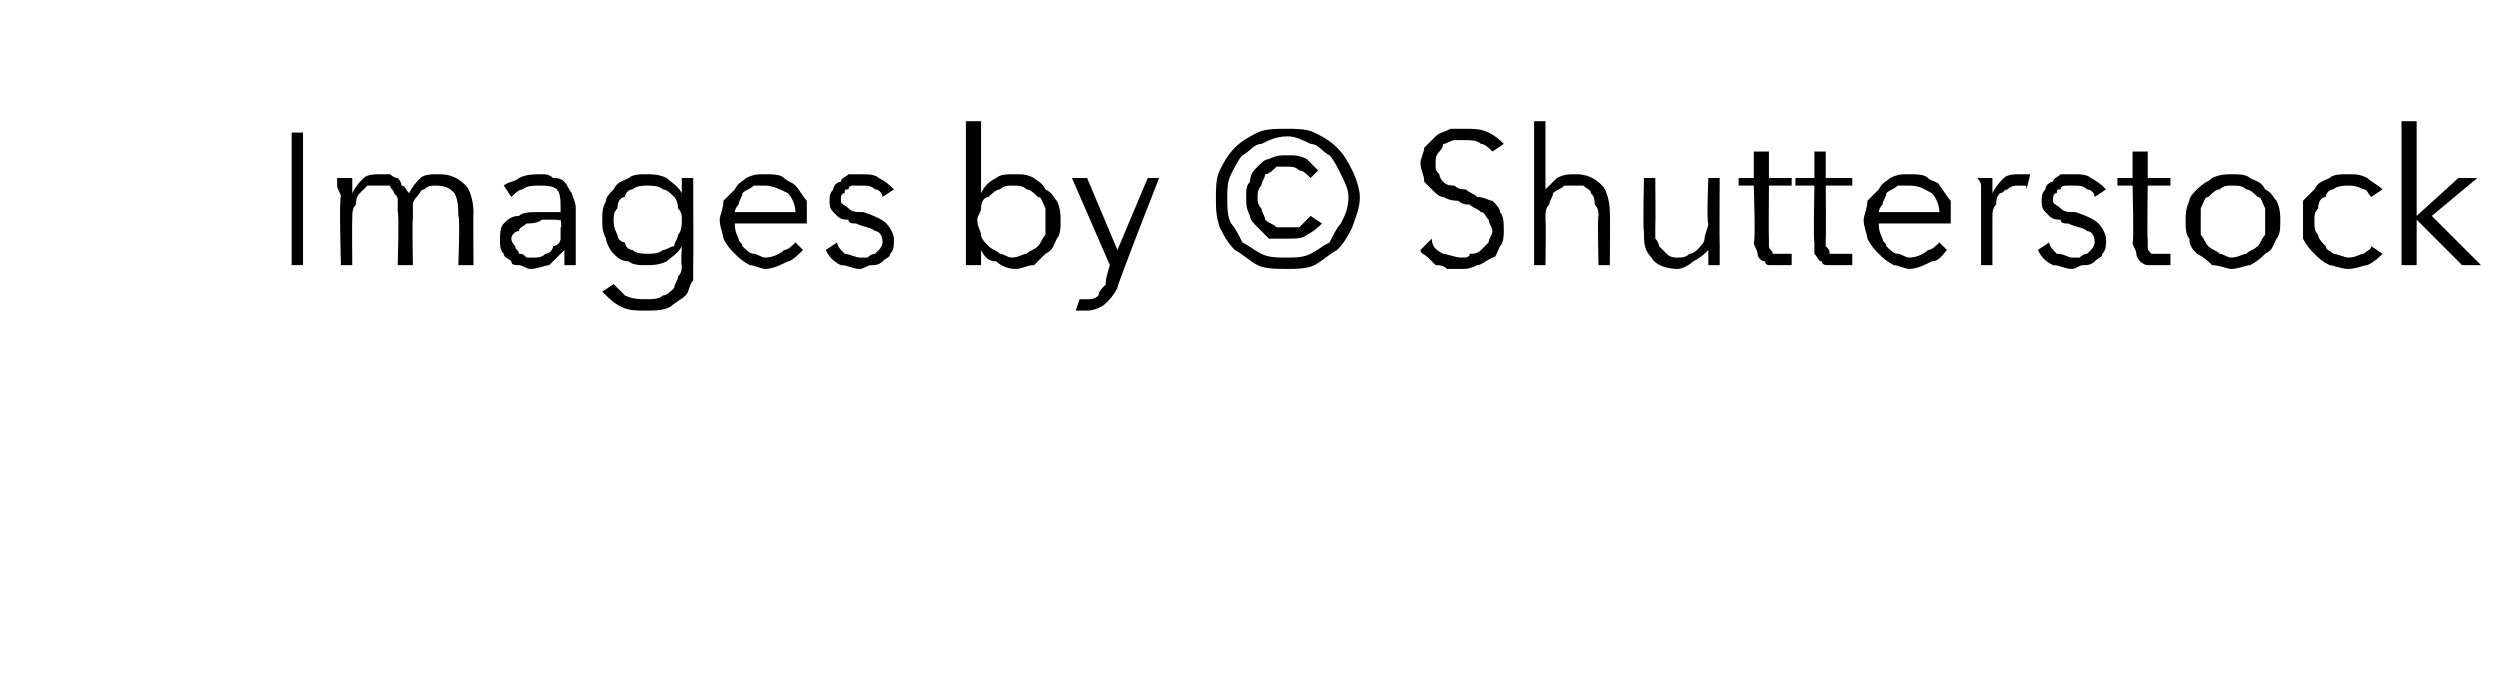 <?xml version="1.0" standalone="no"?>
<!DOCTYPE svg PUBLIC "-//W3C//DTD SVG 1.1//EN" "http://www.w3.org/Graphics/SVG/1.1/DTD/svg11.dtd">
<svg xmlns="http://www.w3.org/2000/svg" version="1.1" width="66px" height="17.8px" viewBox="0 -2 66 17.8" style="top:-2px">
  <desc>Images by © Shutterstock</desc>
  <defs/>
  <g id="Polygon7479">
    <path d="M 8 5 L 7.7 5 L 7.7 1.5 L 8 1.5 L 8 5 Z M 9.3 3.1 C 9.4 2.9 9.5 2.8 9.6 2.7 C 9.7 2.6 9.9 2.6 10.1 2.6 C 10.1 2.6 10.2 2.6 10.3 2.6 C 10.3 2.6 10.4 2.7 10.5 2.7 C 10.5 2.7 10.6 2.8 10.6 2.9 C 10.7 2.9 10.7 3 10.8 3.1 C 10.9 2.9 11 2.8 11.1 2.7 C 11.2 2.6 11.4 2.6 11.6 2.6 C 11.9 2.6 12.1 2.7 12.3 2.9 C 12.4 3 12.5 3.3 12.5 3.6 C 12.49 3.57 12.5 5 12.5 5 L 12.1 5 C 12.1 5 12.15 3.71 12.1 3.7 C 12.1 3.5 12.1 3.3 12 3.1 C 11.9 3 11.8 2.9 11.5 2.9 C 11.4 2.9 11.3 2.9 11.2 3 C 11.1 3 11.1 3.1 11 3.2 C 11 3.2 10.9 3.3 10.9 3.4 C 10.9 3.5 10.9 3.6 10.9 3.8 C 10.88 3.75 10.9 5 10.9 5 L 10.5 5 C 10.5 5 10.54 3.63 10.5 3.6 C 10.5 3.5 10.5 3.4 10.5 3.3 C 10.5 3.2 10.5 3.2 10.4 3.1 C 10.4 3 10.3 3 10.3 2.9 C 10.2 2.9 10.1 2.9 10 2.9 C 9.9 2.9 9.8 2.9 9.7 2.9 C 9.6 3 9.6 3 9.5 3.1 C 9.4 3.2 9.4 3.3 9.4 3.4 C 9.3 3.5 9.3 3.6 9.3 3.8 C 9.29 3.8 9.3 5 9.3 5 L 9 5 C 9 5 8.95 3.18 9 3.2 C 9 3.1 8.9 3 8.9 2.9 C 8.9 2.8 8.9 2.7 8.9 2.7 C 8.9 2.7 9.3 2.7 9.3 2.7 C 9.3 2.7 9.3 2.8 9.3 2.9 C 9.3 2.9 9.3 3 9.3 3.1 C 9.28 3.06 9.3 3.1 9.3 3.1 C 9.3 3.1 9.29 3.06 9.3 3.1 Z M 14.8 3.5 C 14.8 3.3 14.8 3.1 14.7 3 C 14.6 2.9 14.4 2.9 14.2 2.9 C 14.1 2.9 13.9 2.9 13.8 3 C 13.7 3 13.6 3.1 13.5 3.2 C 13.5 3.2 13.3 2.9 13.3 2.9 C 13.4 2.8 13.6 2.8 13.7 2.7 C 13.9 2.6 14.1 2.6 14.3 2.6 C 14.4 2.6 14.5 2.6 14.6 2.7 C 14.7 2.7 14.8 2.7 14.9 2.8 C 15 2.9 15 3 15.1 3.1 C 15.1 3.2 15.2 3.3 15.2 3.5 C 15.2 3.5 15.2 4.5 15.2 4.5 C 15.2 4.6 15.2 4.7 15.2 4.8 C 15.2 4.9 15.2 4.9 15.2 5 C 15.2 5 14.9 5 14.9 5 C 14.9 4.9 14.9 4.9 14.9 4.8 C 14.9 4.7 14.9 4.7 14.9 4.6 C 14.9 4.6 14.9 4.6 14.9 4.6 C 14.7 4.8 14.6 4.9 14.5 5 C 14.4 5 14.2 5.1 14 5.1 C 13.9 5.1 13.8 5 13.7 5 C 13.6 5 13.5 5 13.5 4.9 C 13.4 4.8 13.3 4.8 13.3 4.7 C 13.2 4.6 13.2 4.5 13.2 4.3 C 13.2 4.2 13.2 4 13.3 3.9 C 13.4 3.8 13.5 3.7 13.7 3.7 C 13.8 3.6 14 3.6 14.2 3.6 C 14.4 3.6 14.6 3.6 14.8 3.6 C 14.8 3.6 14.8 3.5 14.8 3.5 Z M 14.7 3.8 C 14.6 3.8 14.5 3.8 14.3 3.8 C 14.2 3.9 14 3.9 13.9 3.9 C 13.8 4 13.7 4 13.7 4.1 C 13.6 4.1 13.5 4.2 13.5 4.3 C 13.5 4.4 13.6 4.5 13.6 4.5 C 13.6 4.6 13.7 4.6 13.7 4.7 C 13.8 4.7 13.8 4.7 13.9 4.8 C 14 4.8 14 4.8 14.1 4.8 C 14.2 4.8 14.3 4.8 14.4 4.7 C 14.5 4.7 14.6 4.6 14.6 4.5 C 14.7 4.5 14.8 4.4 14.8 4.3 C 14.8 4.2 14.8 4.1 14.8 4 C 14.84 4 14.8 3.8 14.8 3.8 C 14.8 3.8 14.74 3.83 14.7 3.8 Z M 16.2 5.5 C 16.3 5.6 16.4 5.7 16.5 5.8 C 16.7 5.9 16.9 5.9 17.1 5.9 C 17.2 5.9 17.4 5.9 17.5 5.8 C 17.6 5.8 17.7 5.7 17.8 5.6 C 17.8 5.5 17.9 5.4 17.9 5.3 C 18 5.2 18 5.1 18 5 C 17.97 4.98 18 4.5 18 4.5 C 18 4.5 17.96 4.54 18 4.5 C 17.9 4.7 17.7 4.8 17.6 4.9 C 17.4 5 17.2 5 17.1 5 C 16.9 5 16.7 5 16.6 4.9 C 16.4 4.9 16.3 4.8 16.2 4.7 C 16.1 4.6 16 4.4 16 4.3 C 15.9 4.1 15.9 4 15.9 3.8 C 15.9 3.6 15.9 3.5 16 3.3 C 16 3.2 16.1 3.1 16.2 3 C 16.3 2.8 16.4 2.8 16.6 2.7 C 16.7 2.6 16.9 2.6 17.1 2.6 C 17.2 2.6 17.4 2.6 17.6 2.7 C 17.7 2.8 17.9 2.9 18 3.1 C 17.96 3.07 18 3.1 18 3.1 L 18 2.7 L 18.3 2.7 C 18.3 2.7 18.31 4.98 18.3 5 C 18.3 5.1 18.3 5.2 18.3 5.4 C 18.2 5.5 18.2 5.7 18.1 5.8 C 18 5.9 17.8 6 17.7 6.1 C 17.5 6.2 17.3 6.2 17 6.2 C 16.8 6.2 16.6 6.2 16.4 6.1 C 16.2 6 16.1 5.9 15.9 5.7 C 15.9 5.7 16.2 5.5 16.2 5.5 Z M 16.2 3.8 C 16.2 3.9 16.2 4 16.3 4.2 C 16.3 4.3 16.4 4.4 16.5 4.4 C 16.5 4.5 16.6 4.6 16.7 4.6 C 16.8 4.7 17 4.7 17.1 4.7 C 17.2 4.7 17.4 4.7 17.5 4.6 C 17.6 4.6 17.7 4.5 17.8 4.5 C 17.8 4.4 17.9 4.3 17.9 4.2 C 18 4.1 18 3.9 18 3.8 C 18 3.7 18 3.6 17.9 3.5 C 17.9 3.3 17.8 3.2 17.8 3.2 C 17.7 3.1 17.6 3 17.5 3 C 17.4 2.9 17.2 2.9 17.1 2.9 C 17 2.9 16.8 2.9 16.7 3 C 16.6 3 16.5 3.1 16.5 3.2 C 16.4 3.2 16.3 3.3 16.3 3.5 C 16.2 3.6 16.2 3.7 16.2 3.8 Z M 21 3.6 C 21 3.4 20.9 3.2 20.8 3.1 C 20.6 3 20.4 2.9 20.2 2.9 C 20.1 2.9 20 2.9 19.9 2.9 C 19.8 3 19.7 3 19.6 3.1 C 19.6 3.2 19.5 3.3 19.5 3.4 C 19.4 3.5 19.4 3.6 19.4 3.6 C 19.4 3.6 21 3.6 21 3.6 Z M 21.3 3.8 C 21.3 3.8 21.3 3.8 21.3 3.8 C 21.3 3.9 21.3 3.9 21.3 3.9 C 21.3 3.9 19.4 3.9 19.4 3.9 C 19.4 4 19.4 4.1 19.5 4.3 C 19.5 4.4 19.6 4.4 19.6 4.5 C 19.7 4.6 19.8 4.7 19.9 4.7 C 20 4.7 20.1 4.8 20.2 4.8 C 20.4 4.8 20.6 4.7 20.7 4.6 C 20.8 4.6 20.9 4.5 21 4.4 C 21 4.4 21.2 4.6 21.2 4.6 C 21.1 4.7 20.9 4.9 20.8 4.9 C 20.6 5 20.4 5.1 20.2 5.1 C 20.1 5.1 19.9 5 19.8 5 C 19.6 4.9 19.5 4.8 19.4 4.7 C 19.3 4.6 19.2 4.5 19.1 4.3 C 19.1 4.2 19 4 19 3.8 C 19 3.7 19.1 3.5 19.1 3.3 C 19.2 3.2 19.3 3.1 19.4 3 C 19.5 2.8 19.6 2.8 19.7 2.7 C 19.9 2.6 20 2.6 20.2 2.6 C 20.4 2.6 20.6 2.6 20.7 2.7 C 20.8 2.8 20.9 2.8 21 2.9 C 21.1 3 21.2 3.2 21.3 3.3 C 21.3 3.5 21.3 3.6 21.3 3.8 Z M 23.3 3.2 C 23.3 3.1 23.2 3 23.1 3 C 23 2.9 22.9 2.9 22.7 2.9 C 22.7 2.9 22.6 2.9 22.5 2.9 C 22.5 2.9 22.4 2.9 22.4 3 C 22.3 3 22.3 3 22.3 3.1 C 22.2 3.1 22.2 3.2 22.2 3.3 C 22.2 3.4 22.3 3.4 22.4 3.5 C 22.5 3.6 22.6 3.6 22.8 3.6 C 23.1 3.7 23.3 3.8 23.4 3.9 C 23.5 4 23.6 4.2 23.6 4.3 C 23.6 4.5 23.6 4.6 23.5 4.7 C 23.5 4.8 23.4 4.8 23.3 4.9 C 23.2 5 23.1 5 23 5 C 22.9 5 22.8 5.1 22.7 5.1 C 22.5 5.1 22.4 5 22.2 5 C 22 4.9 21.9 4.8 21.8 4.6 C 21.8 4.6 22.1 4.4 22.1 4.4 C 22.1 4.5 22.2 4.6 22.3 4.7 C 22.4 4.7 22.6 4.8 22.7 4.8 C 22.8 4.8 22.9 4.8 22.9 4.8 C 23 4.7 23.1 4.7 23.1 4.7 C 23.2 4.6 23.2 4.6 23.2 4.6 C 23.3 4.5 23.3 4.4 23.3 4.4 C 23.3 4.2 23.2 4.1 23.1 4.1 C 23 4 22.8 4 22.6 3.9 C 22.5 3.9 22.4 3.9 22.4 3.8 C 22.3 3.8 22.2 3.8 22.1 3.7 C 22.1 3.7 22 3.6 22 3.6 C 21.9 3.5 21.9 3.4 21.9 3.3 C 21.9 3.2 21.9 3.1 22 3 C 22 2.9 22.1 2.8 22.2 2.8 C 22.2 2.7 22.3 2.7 22.4 2.6 C 22.5 2.6 22.6 2.6 22.7 2.6 C 22.9 2.6 23.1 2.6 23.2 2.7 C 23.4 2.8 23.5 2.9 23.6 3 C 23.6 3 23.3 3.2 23.3 3.2 Z M 25.9 4.6 L 25.9 5 L 25.5 5 L 25.5 1.2 L 25.9 1.2 L 25.9 3.1 C 25.9 3.1 25.89 3.07 25.9 3.1 C 26 2.9 26.1 2.8 26.3 2.7 C 26.4 2.6 26.6 2.6 26.8 2.6 C 27 2.6 27.1 2.6 27.3 2.7 C 27.4 2.8 27.5 2.8 27.6 3 C 27.8 3.1 27.8 3.2 27.9 3.3 C 28 3.5 28 3.7 28 3.8 C 28 4 28 4.2 27.9 4.3 C 27.8 4.5 27.8 4.6 27.6 4.7 C 27.5 4.8 27.4 4.9 27.3 5 C 27.1 5 27 5.1 26.8 5.1 C 26.6 5.1 26.4 5 26.3 4.9 C 26.1 4.9 26 4.8 25.9 4.6 C 25.89 4.61 25.9 4.6 25.9 4.6 Z M 27.6 3.8 C 27.6 3.7 27.6 3.6 27.6 3.5 C 27.5 3.3 27.5 3.2 27.4 3.2 C 27.3 3.1 27.2 3 27.1 3 C 27 2.9 26.9 2.9 26.7 2.9 C 26.6 2.9 26.5 2.9 26.4 3 C 26.3 3 26.2 3.1 26.1 3.2 C 26 3.2 25.9 3.3 25.9 3.5 C 25.9 3.6 25.8 3.7 25.8 3.8 C 25.8 4 25.9 4.1 25.9 4.2 C 25.9 4.3 26 4.4 26.1 4.5 C 26.2 4.6 26.3 4.6 26.4 4.7 C 26.5 4.7 26.6 4.8 26.7 4.8 C 26.9 4.8 27 4.7 27.1 4.7 C 27.2 4.6 27.3 4.6 27.4 4.5 C 27.5 4.4 27.5 4.3 27.6 4.2 C 27.6 4.1 27.6 4 27.6 3.8 Z M 29.5 4.6 L 29.5 4.6 L 30.3 2.7 L 30.6 2.7 C 30.6 2.7 29.46 5.6 29.5 5.6 C 29.4 5.8 29.3 5.9 29.2 6 C 29.1 6.1 28.9 6.2 28.7 6.2 C 28.6 6.2 28.5 6.2 28.4 6.2 C 28.4 6.2 28.5 5.9 28.5 5.9 C 28.5 5.9 28.6 5.9 28.7 5.9 C 28.8 5.9 28.9 5.9 29 5.8 C 29 5.7 29.1 5.6 29.2 5.5 C 29.15 5.48 29.3 5 29.3 5 L 28.3 2.7 L 28.7 2.7 L 29.5 4.6 Z M 34.9 3.9 C 34.8 4 34.7 4.1 34.5 4.2 C 34.4 4.3 34.2 4.3 34 4.3 C 33.8 4.3 33.7 4.3 33.5 4.3 C 33.4 4.2 33.3 4.1 33.2 4 C 33.1 3.9 33 3.8 33 3.7 C 32.9 3.5 32.9 3.4 32.9 3.2 C 32.9 3 32.9 2.9 33 2.8 C 33 2.6 33.1 2.5 33.2 2.4 C 33.3 2.3 33.4 2.2 33.5 2.2 C 33.7 2.1 33.8 2.1 34 2.1 C 34.2 2.1 34.3 2.1 34.5 2.2 C 34.6 2.3 34.7 2.4 34.8 2.5 C 34.8 2.5 34.6 2.7 34.6 2.7 C 34.5 2.6 34.4 2.5 34.3 2.5 C 34.2 2.4 34.1 2.4 34 2.4 C 33.9 2.4 33.8 2.4 33.7 2.4 C 33.6 2.5 33.5 2.6 33.4 2.6 C 33.4 2.7 33.3 2.8 33.3 2.9 C 33.2 3 33.2 3.1 33.2 3.2 C 33.2 3.3 33.2 3.4 33.3 3.5 C 33.3 3.6 33.4 3.7 33.4 3.8 C 33.5 3.9 33.6 3.9 33.7 4 C 33.8 4 33.9 4 34 4 C 34.1 4 34.2 4 34.3 4 C 34.4 3.9 34.5 3.8 34.6 3.7 C 34.6 3.7 34.9 3.9 34.9 3.9 Z M 32.1 3.2 C 32.1 3 32.1 2.7 32.2 2.5 C 32.3 2.3 32.4 2.1 32.6 1.9 C 32.8 1.7 33 1.6 33.2 1.5 C 33.4 1.4 33.7 1.4 34 1.4 C 34.2 1.4 34.5 1.4 34.7 1.5 C 34.9 1.6 35.1 1.7 35.3 1.9 C 35.5 2.1 35.6 2.3 35.7 2.5 C 35.8 2.7 35.9 3 35.9 3.2 C 35.9 3.5 35.8 3.7 35.7 4 C 35.6 4.2 35.5 4.4 35.3 4.6 C 35.1 4.7 34.9 4.9 34.7 5 C 34.5 5.1 34.2 5.1 34 5.1 C 33.7 5.1 33.4 5.1 33.2 5 C 33 4.9 32.8 4.7 32.6 4.6 C 32.4 4.4 32.3 4.2 32.2 4 C 32.1 3.7 32.1 3.5 32.1 3.2 Z M 32.4 3.2 C 32.4 3.5 32.4 3.7 32.5 3.9 C 32.6 4 32.7 4.2 32.8 4.4 C 33 4.5 33.1 4.6 33.3 4.7 C 33.5 4.8 33.7 4.8 34 4.8 C 34.2 4.8 34.4 4.8 34.6 4.7 C 34.8 4.6 34.9 4.5 35.1 4.4 C 35.2 4.2 35.3 4 35.4 3.9 C 35.5 3.7 35.6 3.5 35.6 3.2 C 35.6 3 35.5 2.8 35.4 2.6 C 35.3 2.4 35.2 2.2 35.1 2.1 C 34.9 2 34.8 1.8 34.6 1.8 C 34.4 1.7 34.2 1.6 34 1.6 C 33.7 1.6 33.5 1.7 33.3 1.8 C 33.1 1.8 33 2 32.8 2.1 C 32.7 2.2 32.6 2.4 32.5 2.6 C 32.4 2.8 32.4 3 32.4 3.2 Z M 39.4 2 C 39.3 1.9 39.2 1.8 39.1 1.8 C 39 1.7 38.8 1.7 38.7 1.7 C 38.6 1.7 38.5 1.7 38.4 1.7 C 38.3 1.7 38.2 1.8 38.1 1.8 C 38.1 1.9 38 2 38 2 C 37.9 2.1 37.9 2.2 37.9 2.3 C 37.9 2.5 37.9 2.5 38 2.6 C 38 2.7 38.1 2.8 38.1 2.8 C 38.2 2.9 38.3 2.9 38.4 2.9 C 38.5 3 38.6 3 38.7 3 C 38.8 3.1 38.9 3.1 39 3.2 C 39.2 3.2 39.3 3.3 39.4 3.3 C 39.5 3.4 39.6 3.5 39.6 3.6 C 39.7 3.7 39.7 3.9 39.7 4.1 C 39.7 4.2 39.7 4.4 39.6 4.5 C 39.5 4.7 39.5 4.8 39.4 4.8 C 39.2 4.9 39.1 5 39 5 C 38.8 5.1 38.7 5.1 38.6 5.1 C 38.5 5.1 38.4 5.1 38.2 5.1 C 38.1 5 38 5 37.9 5 C 37.8 4.9 37.8 4.9 37.7 4.8 C 37.6 4.7 37.5 4.7 37.5 4.6 C 37.5 4.6 37.8 4.3 37.8 4.3 C 37.8 4.5 37.9 4.6 38.1 4.7 C 38.2 4.7 38.4 4.8 38.6 4.8 C 38.7 4.8 38.8 4.8 38.8 4.7 C 38.9 4.7 39 4.7 39.1 4.6 C 39.2 4.5 39.2 4.5 39.3 4.4 C 39.3 4.3 39.4 4.2 39.4 4.1 C 39.4 4 39.3 3.9 39.3 3.8 C 39.2 3.7 39.2 3.6 39.1 3.6 C 39 3.5 38.9 3.5 38.8 3.4 C 38.7 3.4 38.6 3.4 38.5 3.3 C 38.4 3.3 38.3 3.3 38.1 3.2 C 38 3.2 37.9 3.1 37.8 3 C 37.8 3 37.7 2.9 37.6 2.8 C 37.6 2.6 37.5 2.5 37.5 2.3 C 37.5 2.2 37.6 2 37.6 1.9 C 37.7 1.8 37.8 1.7 37.9 1.6 C 38 1.5 38.1 1.5 38.3 1.4 C 38.4 1.4 38.5 1.4 38.7 1.4 C 38.9 1.4 39.1 1.4 39.3 1.5 C 39.5 1.6 39.6 1.7 39.7 1.8 C 39.7 1.8 39.4 2 39.4 2 Z M 40.8 3 C 40.9 2.9 41 2.8 41.1 2.7 C 41.3 2.6 41.4 2.6 41.6 2.6 C 41.9 2.6 42.1 2.7 42.3 2.9 C 42.4 3 42.5 3.3 42.5 3.6 C 42.51 3.57 42.5 5 42.5 5 L 42.2 5 C 42.2 5 42.17 3.71 42.2 3.7 C 42.2 3.6 42.2 3.5 42.1 3.4 C 42.1 3.3 42.1 3.2 42 3.1 C 42 3 41.9 3 41.8 2.9 C 41.8 2.9 41.7 2.9 41.5 2.9 C 41.4 2.9 41.4 2.9 41.3 2.9 C 41.2 3 41.1 3 41 3.1 C 41 3.2 40.9 3.3 40.9 3.4 C 40.8 3.5 40.8 3.6 40.8 3.8 C 40.82 3.8 40.8 5 40.8 5 L 40.5 5 L 40.5 1.2 L 40.8 1.2 L 40.8 3 C 40.8 3 40.83 3.05 40.8 3 Z M 45.1 5 C 45.1 4.9 45.1 4.9 45.1 4.8 C 45.1 4.7 45.1 4.7 45.1 4.6 C 45.1 4.6 45.1 4.6 45.1 4.6 C 45 4.7 44.9 4.8 44.7 4.9 C 44.6 5 44.4 5.1 44.3 5.1 C 44 5.1 43.7 5 43.6 4.8 C 43.4 4.6 43.4 4.4 43.4 4.1 C 43.37 4.1 43.4 2.7 43.4 2.7 L 43.7 2.7 C 43.7 2.7 43.71 3.96 43.7 4 C 43.7 4.1 43.7 4.2 43.7 4.3 C 43.8 4.4 43.8 4.5 43.8 4.5 C 43.9 4.6 44 4.7 44 4.7 C 44.1 4.8 44.2 4.8 44.3 4.8 C 44.4 4.8 44.5 4.8 44.6 4.7 C 44.7 4.7 44.8 4.6 44.8 4.6 C 44.9 4.5 45 4.4 45 4.3 C 45 4.2 45.1 4 45.1 3.9 C 45.05 3.86 45.1 2.7 45.1 2.7 L 45.4 2.7 C 45.4 2.7 45.39 4.49 45.4 4.5 C 45.4 4.5 45.4 4.6 45.4 4.7 C 45.4 4.8 45.4 4.9 45.4 5 C 45.4 5 45.1 5 45.1 5 Z M 47.3 2.9 L 46.7 2.9 C 46.7 2.9 46.69 4.31 46.7 4.3 C 46.7 4.4 46.7 4.5 46.7 4.5 C 46.7 4.6 46.8 4.6 46.8 4.7 C 46.8 4.7 46.9 4.7 46.9 4.7 C 46.9 4.7 47 4.7 47 4.7 C 47.1 4.7 47.1 4.7 47.2 4.7 C 47.2 4.7 47.3 4.7 47.3 4.7 C 47.3 4.7 47.3 5 47.3 5 C 47.3 5 47.2 5 47.2 5 C 47.1 5 47 5 46.9 5 C 46.9 5 46.8 5 46.7 5 C 46.7 5 46.6 5 46.6 4.9 C 46.5 4.9 46.4 4.8 46.4 4.7 C 46.4 4.6 46.3 4.5 46.3 4.4 C 46.35 4.41 46.3 2.9 46.3 2.9 L 45.9 2.9 L 45.9 2.7 L 46.3 2.7 L 46.3 2 L 46.7 2 L 46.7 2.7 L 47.3 2.7 L 47.3 2.9 Z M 48.9 2.9 L 48.2 2.9 C 48.2 2.9 48.21 4.31 48.2 4.3 C 48.2 4.4 48.2 4.5 48.2 4.5 C 48.3 4.6 48.3 4.6 48.3 4.7 C 48.3 4.7 48.4 4.7 48.4 4.7 C 48.5 4.7 48.5 4.7 48.6 4.7 C 48.6 4.7 48.7 4.7 48.7 4.7 C 48.8 4.7 48.8 4.7 48.9 4.7 C 48.9 4.7 48.9 5 48.9 5 C 48.8 5 48.7 5 48.7 5 C 48.6 5 48.5 5 48.5 5 C 48.4 5 48.3 5 48.3 5 C 48.2 5 48.1 5 48.1 4.9 C 48 4.9 48 4.8 47.9 4.7 C 47.9 4.6 47.9 4.5 47.9 4.4 C 47.87 4.41 47.9 2.9 47.9 2.9 L 47.4 2.9 L 47.4 2.7 L 47.9 2.7 L 47.9 2 L 48.2 2 L 48.2 2.7 L 48.9 2.7 L 48.9 2.9 Z M 51.2 3.6 C 51.2 3.4 51.1 3.2 51 3.1 C 50.8 3 50.7 2.9 50.4 2.9 C 50.3 2.9 50.2 2.9 50.1 2.9 C 50 3 49.9 3 49.8 3.1 C 49.8 3.2 49.7 3.3 49.7 3.4 C 49.6 3.5 49.6 3.6 49.6 3.6 C 49.6 3.6 51.2 3.6 51.2 3.6 Z M 51.5 3.8 C 51.5 3.8 51.5 3.8 51.5 3.8 C 51.5 3.9 51.5 3.9 51.5 3.9 C 51.5 3.9 49.6 3.9 49.6 3.9 C 49.6 4 49.6 4.1 49.7 4.3 C 49.7 4.4 49.8 4.4 49.8 4.5 C 49.9 4.6 50 4.7 50.1 4.7 C 50.2 4.7 50.3 4.8 50.4 4.8 C 50.6 4.8 50.8 4.7 50.9 4.6 C 51 4.6 51.1 4.5 51.2 4.4 C 51.2 4.4 51.4 4.6 51.4 4.6 C 51.3 4.7 51.2 4.9 51 4.9 C 50.8 5 50.6 5.1 50.4 5.1 C 50.3 5.1 50.1 5 50 5 C 49.8 4.9 49.7 4.8 49.6 4.7 C 49.5 4.6 49.4 4.5 49.3 4.3 C 49.3 4.2 49.2 4 49.2 3.8 C 49.2 3.7 49.3 3.5 49.3 3.3 C 49.4 3.2 49.5 3.1 49.6 3 C 49.7 2.8 49.8 2.8 49.9 2.7 C 50.1 2.6 50.2 2.6 50.4 2.6 C 50.6 2.6 50.8 2.6 50.9 2.7 C 51 2.8 51.2 2.8 51.2 2.9 C 51.3 3 51.4 3.2 51.5 3.3 C 51.5 3.5 51.5 3.6 51.5 3.8 Z M 52.3 3.2 C 52.3 3.1 52.3 3 52.3 2.9 C 52.3 2.8 52.2 2.7 52.2 2.7 C 52.2 2.7 52.6 2.7 52.6 2.7 C 52.6 2.7 52.6 2.8 52.6 2.9 C 52.6 2.9 52.6 3 52.6 3.1 C 52.6 3.1 52.6 3.1 52.6 3.1 C 52.7 2.9 52.8 2.8 52.9 2.7 C 53 2.6 53.2 2.6 53.3 2.6 C 53.4 2.6 53.4 2.6 53.5 2.6 C 53.5 2.6 53.5 2.6 53.6 2.6 C 53.6 2.6 53.5 3 53.5 3 C 53.5 2.9 53.5 2.9 53.4 2.9 C 53.4 2.9 53.3 2.9 53.3 2.9 C 53.2 2.9 53.1 2.9 53 3 C 52.9 3 52.9 3.1 52.8 3.1 C 52.7 3.2 52.7 3.3 52.7 3.4 C 52.6 3.5 52.6 3.6 52.6 3.8 C 52.6 3.8 52.6 5 52.6 5 L 52.3 5 L 52.3 3.2 C 52.3 3.2 52.26 3.18 52.3 3.2 Z M 55.3 3.2 C 55.3 3.1 55.2 3 55.1 3 C 55 2.9 54.9 2.9 54.7 2.9 C 54.7 2.9 54.6 2.9 54.6 2.9 C 54.5 2.9 54.4 2.9 54.4 3 C 54.3 3 54.3 3 54.3 3.1 C 54.2 3.1 54.2 3.2 54.2 3.3 C 54.2 3.4 54.3 3.4 54.4 3.5 C 54.5 3.6 54.6 3.6 54.8 3.6 C 55.1 3.7 55.3 3.8 55.4 3.9 C 55.5 4 55.6 4.2 55.6 4.3 C 55.6 4.5 55.6 4.6 55.5 4.7 C 55.5 4.8 55.4 4.8 55.3 4.9 C 55.2 5 55.1 5 55 5 C 54.9 5 54.8 5.1 54.7 5.1 C 54.5 5.1 54.4 5 54.2 5 C 54 4.9 53.9 4.8 53.8 4.6 C 53.8 4.6 54.1 4.4 54.1 4.4 C 54.1 4.5 54.2 4.6 54.3 4.7 C 54.5 4.7 54.6 4.8 54.7 4.8 C 54.8 4.8 54.9 4.8 54.9 4.8 C 55 4.7 55.1 4.7 55.1 4.7 C 55.2 4.6 55.2 4.6 55.2 4.6 C 55.3 4.5 55.3 4.4 55.3 4.4 C 55.3 4.2 55.2 4.1 55.1 4.1 C 55 4 54.8 4 54.6 3.9 C 54.5 3.9 54.4 3.9 54.4 3.8 C 54.3 3.8 54.2 3.8 54.1 3.7 C 54.1 3.7 54 3.6 54 3.6 C 53.9 3.5 53.9 3.4 53.9 3.3 C 53.9 3.2 53.9 3.1 54 3 C 54 2.9 54.1 2.8 54.2 2.8 C 54.2 2.7 54.3 2.7 54.4 2.6 C 54.5 2.6 54.6 2.6 54.7 2.6 C 54.9 2.6 55.1 2.6 55.2 2.7 C 55.4 2.8 55.5 2.9 55.6 3 C 55.6 3 55.3 3.2 55.3 3.2 Z M 57.3 2.9 L 56.7 2.9 C 56.7 2.9 56.68 4.31 56.7 4.3 C 56.7 4.4 56.7 4.5 56.7 4.5 C 56.7 4.6 56.7 4.6 56.8 4.7 C 56.8 4.7 56.8 4.7 56.9 4.7 C 56.9 4.7 57 4.7 57 4.7 C 57.1 4.7 57.1 4.7 57.2 4.7 C 57.2 4.7 57.3 4.7 57.3 4.7 C 57.3 4.7 57.3 5 57.3 5 C 57.3 5 57.2 5 57.1 5 C 57.1 5 57 5 56.9 5 C 56.9 5 56.8 5 56.7 5 C 56.7 5 56.6 5 56.5 4.9 C 56.5 4.9 56.4 4.8 56.4 4.7 C 56.4 4.6 56.3 4.5 56.3 4.4 C 56.34 4.41 56.3 2.9 56.3 2.9 L 55.9 2.9 L 55.9 2.7 L 56.3 2.7 L 56.3 2 L 56.7 2 L 56.7 2.7 L 57.3 2.7 L 57.3 2.9 Z M 60.2 3.8 C 60.2 4 60.2 4.2 60.1 4.3 C 60 4.5 60 4.6 59.8 4.7 C 59.7 4.8 59.6 4.9 59.4 5 C 59.3 5 59.1 5.1 58.9 5.1 C 58.8 5.1 58.6 5 58.4 5 C 58.3 4.9 58.2 4.8 58 4.7 C 57.9 4.6 57.8 4.5 57.8 4.3 C 57.7 4.2 57.7 4 57.7 3.8 C 57.7 3.7 57.7 3.5 57.8 3.3 C 57.8 3.2 57.9 3.1 58 3 C 58.2 2.8 58.3 2.8 58.4 2.7 C 58.6 2.6 58.8 2.6 58.9 2.6 C 59.1 2.6 59.3 2.6 59.4 2.7 C 59.6 2.8 59.7 2.8 59.8 3 C 60 3.1 60 3.2 60.1 3.3 C 60.2 3.5 60.2 3.7 60.2 3.8 Z M 59.8 3.8 C 59.8 3.7 59.8 3.6 59.8 3.5 C 59.7 3.3 59.7 3.2 59.6 3.2 C 59.5 3.1 59.4 3 59.3 3 C 59.2 2.9 59.1 2.9 58.9 2.9 C 58.8 2.9 58.7 2.9 58.6 3 C 58.5 3 58.4 3.1 58.3 3.2 C 58.2 3.2 58.2 3.3 58.1 3.5 C 58.1 3.6 58.1 3.7 58.1 3.8 C 58.1 4 58.1 4.1 58.1 4.2 C 58.2 4.3 58.2 4.4 58.3 4.5 C 58.4 4.6 58.5 4.6 58.6 4.7 C 58.7 4.7 58.8 4.8 58.9 4.8 C 59.1 4.8 59.2 4.7 59.3 4.7 C 59.4 4.6 59.5 4.6 59.6 4.5 C 59.7 4.4 59.7 4.3 59.8 4.2 C 59.8 4.1 59.8 4 59.8 3.8 Z M 62.6 3.2 C 62.5 3.1 62.5 3 62.4 3 C 62.2 2.9 62.1 2.9 62 2.9 C 61.9 2.9 61.7 2.9 61.6 3 C 61.5 3 61.4 3.1 61.4 3.2 C 61.3 3.2 61.2 3.3 61.2 3.5 C 61.1 3.6 61.1 3.7 61.1 3.8 C 61.1 4 61.1 4.1 61.2 4.2 C 61.2 4.3 61.3 4.4 61.4 4.5 C 61.4 4.6 61.5 4.6 61.6 4.7 C 61.7 4.7 61.9 4.8 62 4.8 C 62.2 4.8 62.3 4.7 62.4 4.7 C 62.5 4.6 62.6 4.6 62.6 4.5 C 62.6 4.5 62.9 4.7 62.9 4.7 C 62.8 4.8 62.7 4.9 62.5 5 C 62.4 5 62.2 5.1 62 5.1 C 61.8 5.1 61.6 5 61.5 5 C 61.3 4.9 61.2 4.8 61.1 4.7 C 61 4.6 60.9 4.5 60.8 4.3 C 60.8 4.2 60.8 4 60.8 3.8 C 60.8 3.7 60.8 3.5 60.8 3.3 C 60.9 3.2 61 3.1 61.1 3 C 61.2 2.8 61.3 2.8 61.5 2.7 C 61.6 2.6 61.8 2.6 62 2.6 C 62.2 2.6 62.3 2.6 62.5 2.7 C 62.6 2.8 62.8 2.9 62.9 3 C 62.9 3 62.6 3.2 62.6 3.2 Z M 63.8 3.7 L 63.8 3.7 L 64.9 2.7 L 65.4 2.7 L 64.2 3.7 L 65.5 5 L 65 5 L 63.8 3.8 L 63.8 3.8 L 63.8 5 L 63.4 5 L 63.4 1.2 L 63.8 1.2 L 63.8 3.7 Z " stroke="none" fill="#000"/>
  </g>
</svg>